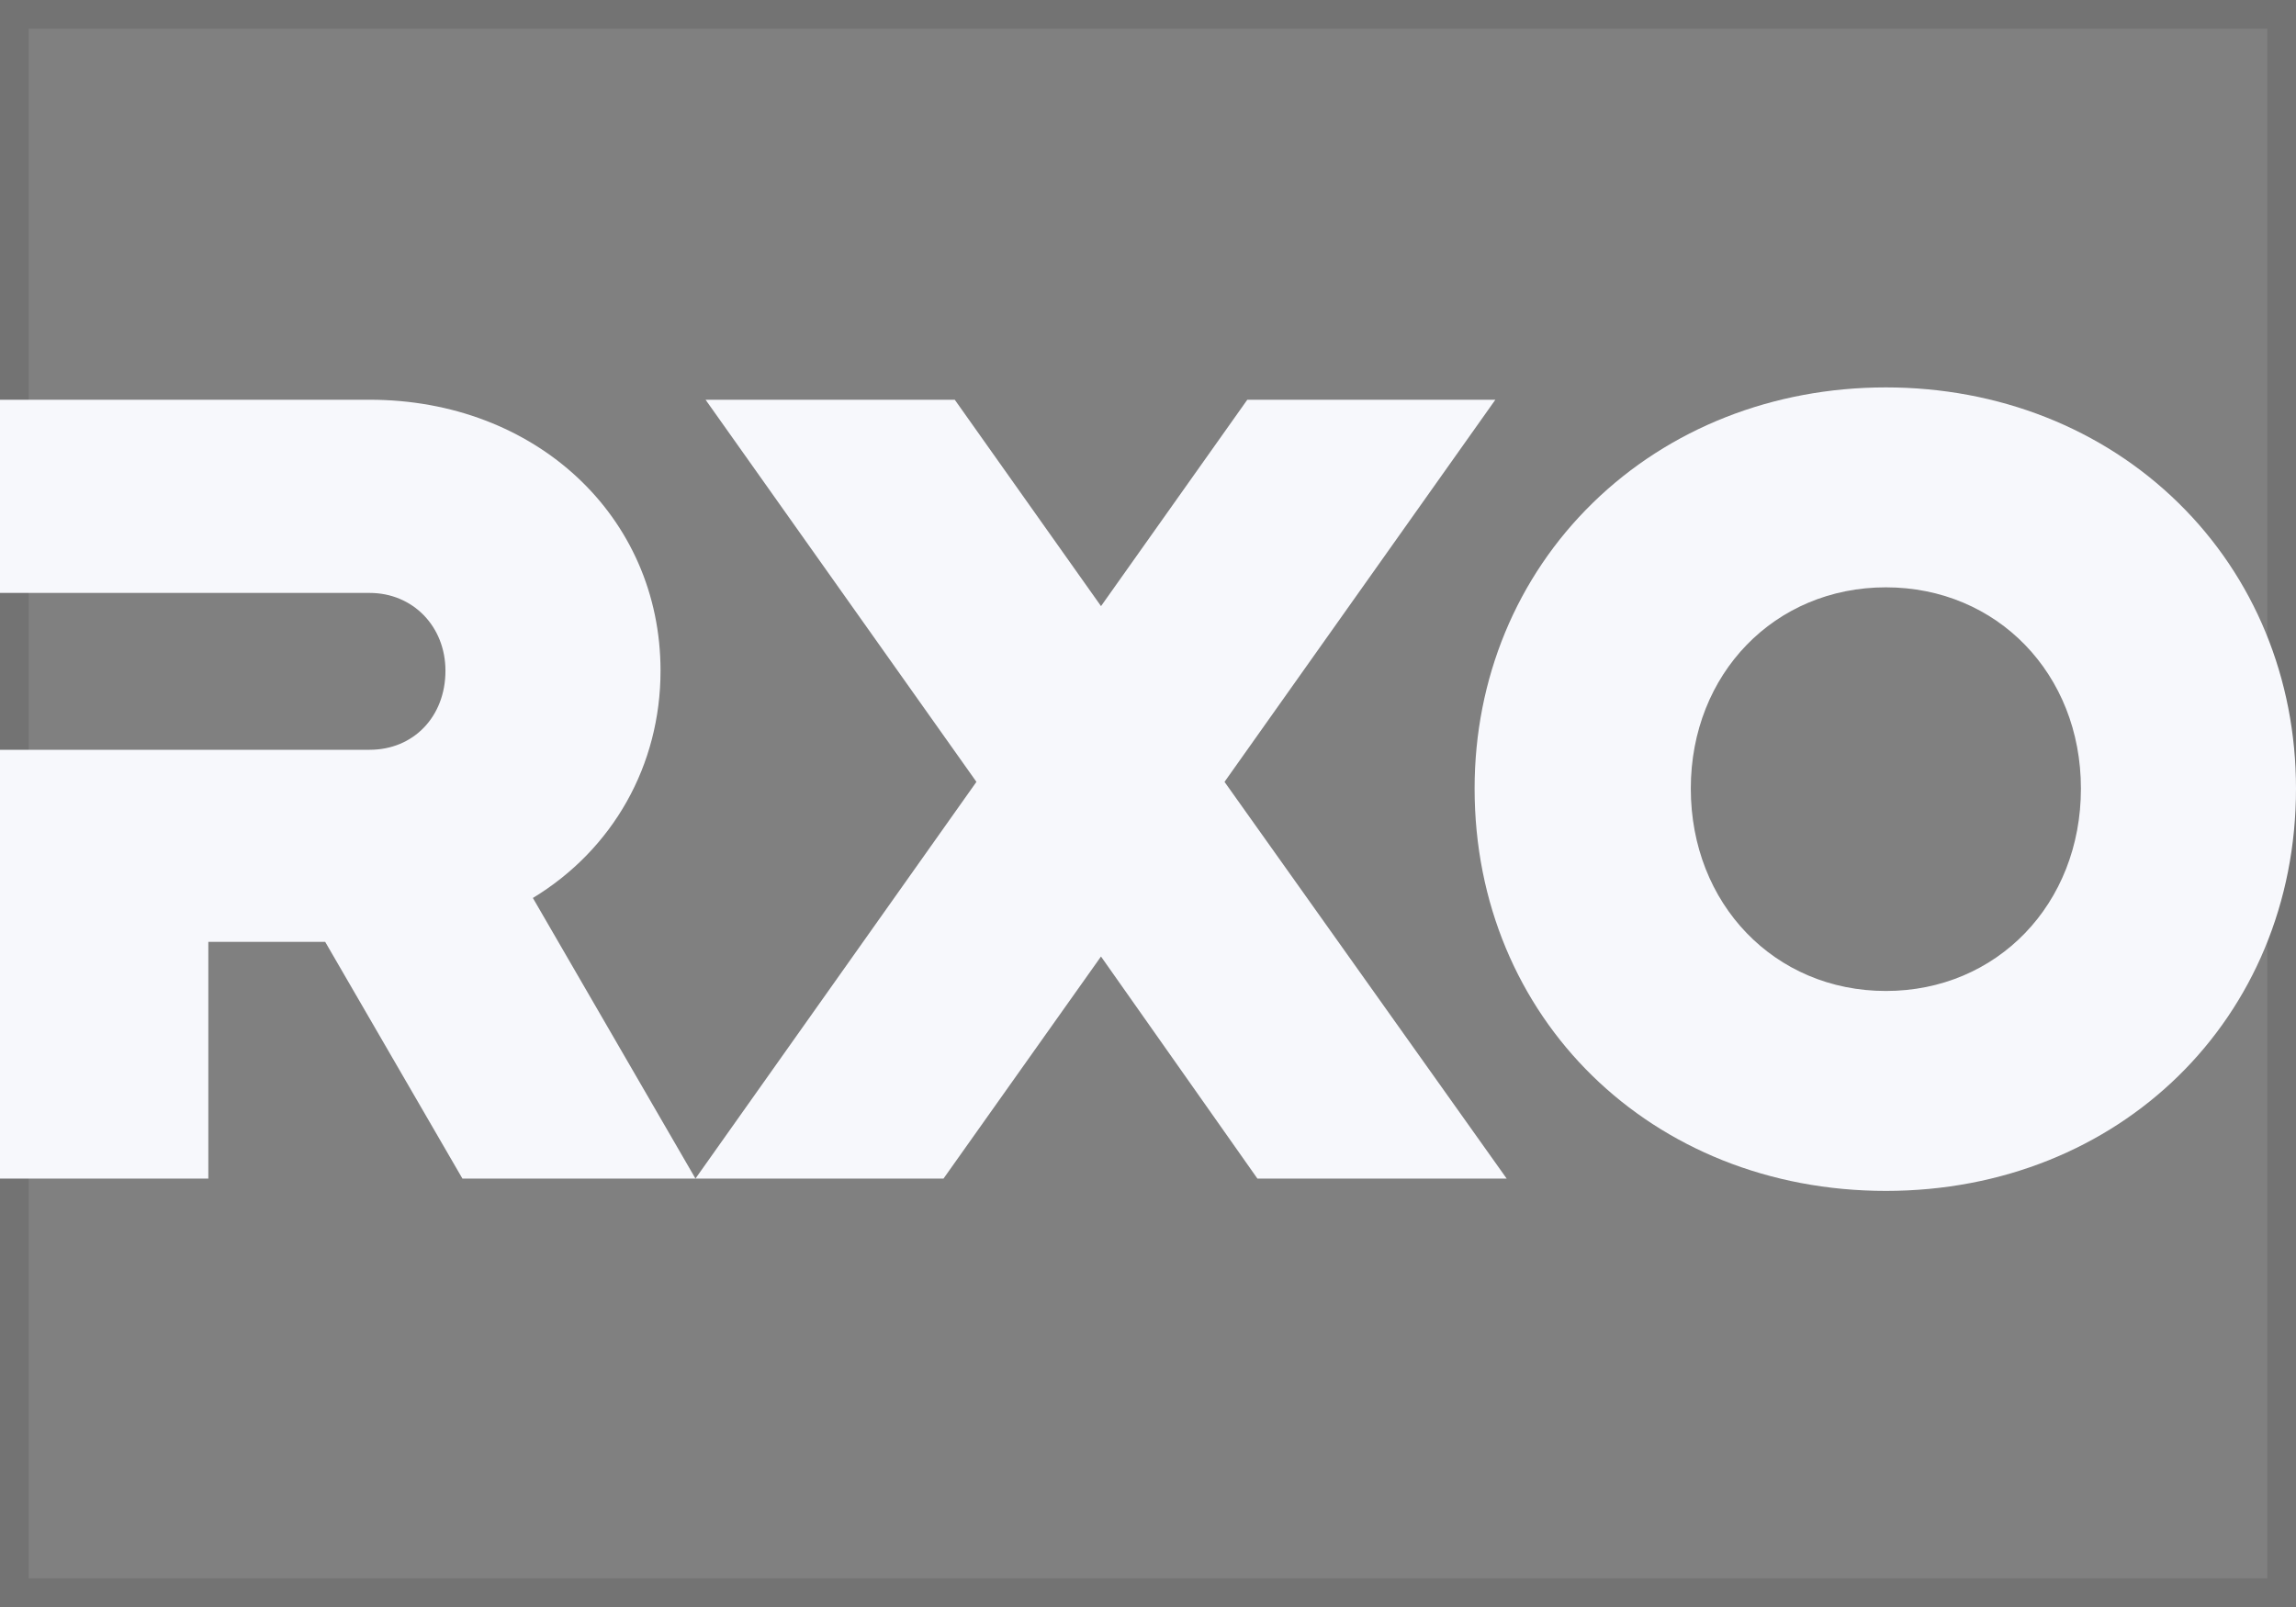 <svg width="80" height="56" viewBox="0 0 80 56" fill="none" xmlns="http://www.w3.org/2000/svg">
<rect x="0" y="0" width="80" height="56" fill="#808080" stroke="none"/>
<rect x="0.5" y="0.5" width="79" height="55" stroke="black" stroke-opacity="0.1"/>
<g clip-path="url(#clip0_1624_2509)">
<path d="M52.103 13.93H43.46L38.363 21.122L33.267 13.93H24.584L34.022 27.246L24.232 41.07H32.875L38.362 33.332L43.812 41.07H52.497L42.666 27.246L52.103 13.93Z" fill="#F7F8FC"/>
<path d="M75.899 17.522C73.252 14.928 69.633 13.5 65.71 13.5C61.783 13.5 58.158 14.928 55.501 17.521C52.843 20.115 51.38 23.652 51.38 27.48C51.38 35.473 57.54 41.5 65.71 41.5C73.856 41.5 80 35.473 80 27.48C80 23.649 78.544 20.113 75.899 17.522ZM72.506 27.48C72.506 31.501 69.584 34.533 65.71 34.533C61.835 34.533 58.913 31.501 58.913 27.48C58.913 23.482 61.835 20.467 65.71 20.467C69.584 20.467 72.506 23.482 72.506 27.48Z" fill="#F7F8FC"/>
<path d="M23.015 23.375C23.015 17.991 18.658 13.93 12.88 13.93H0V20.662H12.88C14.386 20.662 15.521 21.829 15.521 23.375C15.521 24.97 14.41 26.128 12.88 26.128H0V41.07H7.259V32.821H11.33L16.112 41.07H24.232L18.567 31.292C21.36 29.598 23.015 26.666 23.015 23.375Z" fill="#F7F8FC"/>
</g>
<defs>
<clipPath id="clip0_1624_2509">
<rect width="80" height="28" fill="white" transform="translate(0 13.5)"/>
</clipPath>
</defs>
</svg>
